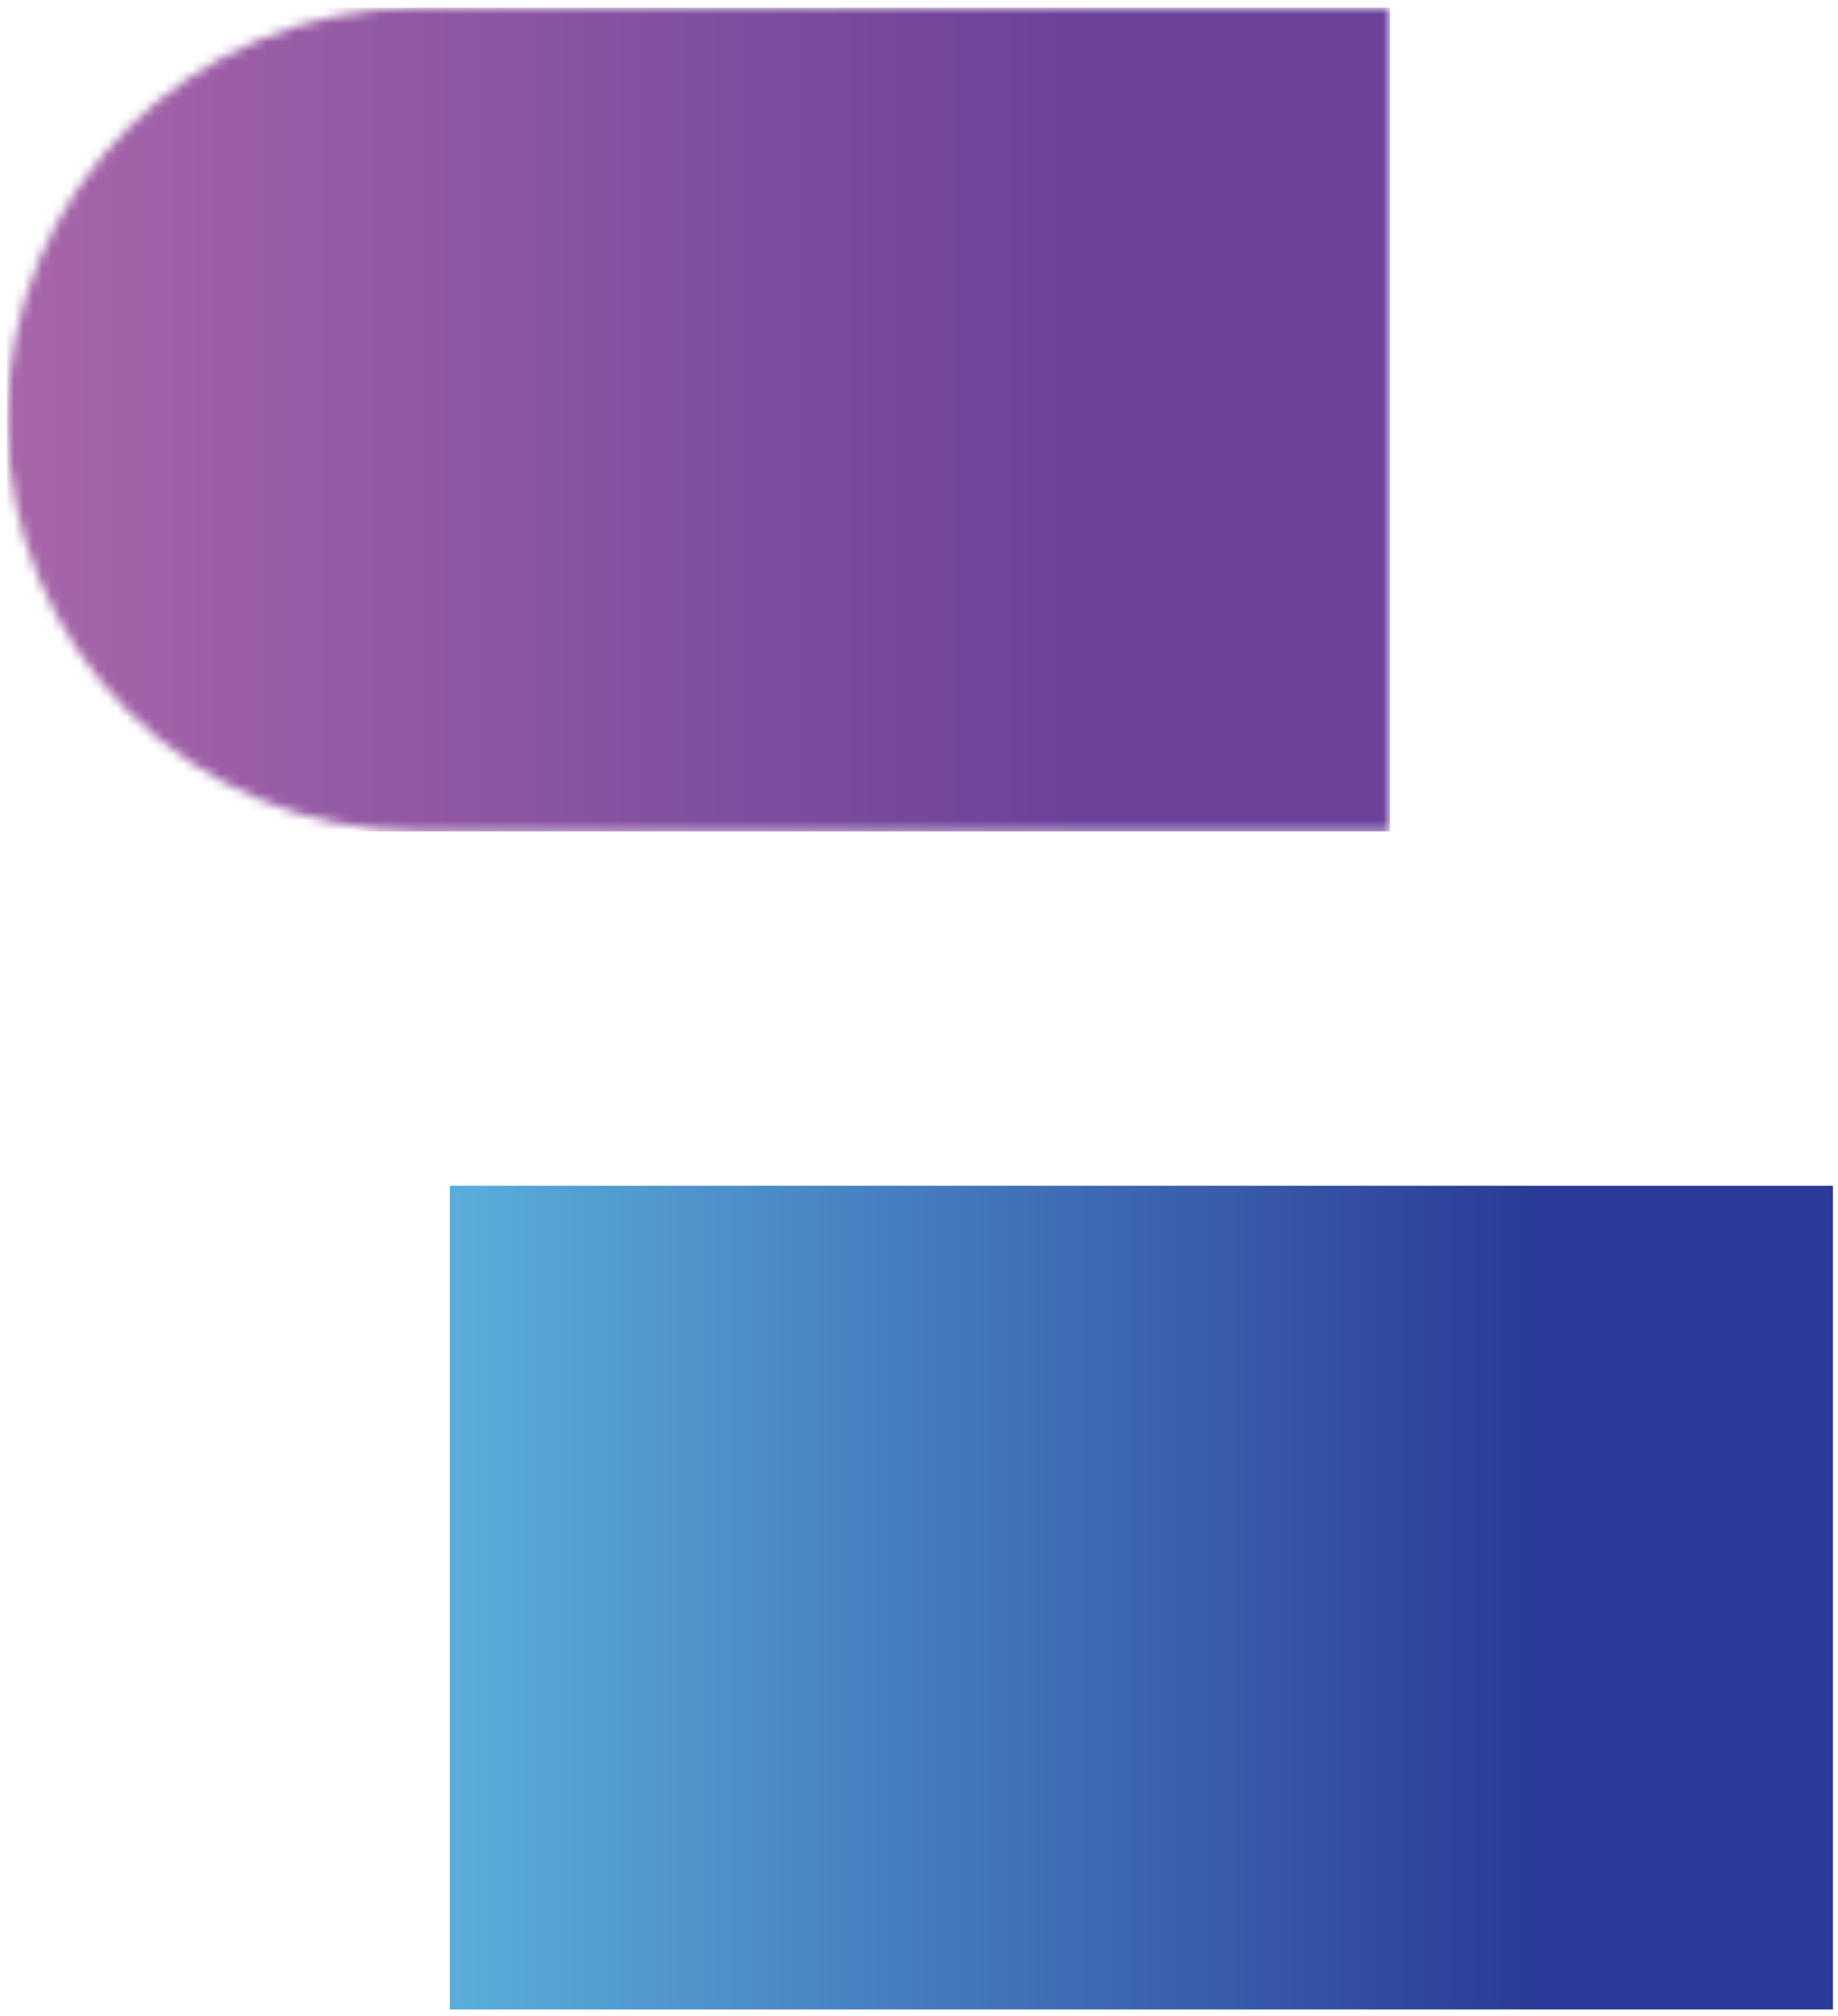 <?xml version="1.0" encoding="UTF-8"?>
<svg xmlns="http://www.w3.org/2000/svg" width="196" height="215" viewBox="0 0 196 215" fill="none">
  <path d="M195.46 126.44H47.97V214.27H195.46V126.44Z" fill="url(#paint0_linear_6178_2)"></path>
  <mask id="mask0_6178_2" style="mask-type:luminance" maskUnits="userSpaceOnUse" x="0" y="0" width="149" height="89">
    <path d="M44.67 0.82C20.41 0.82 0.75 20.48 0.75 44.74C0.75 69 20.41 88.66 44.67 88.66H148.24V0.82H44.67Z" fill="white"></path>
  </mask>
  <g mask="url(#mask0_6178_2)">
    <path d="M148.23 0.82H0.75V88.66H148.23V0.82Z" fill="url(#paint1_linear_6178_2)"></path>
  </g>
  <defs>
    <linearGradient id="paint0_linear_6178_2" x1="16.031" y1="156.346" x2="163.521" y2="156.346" gradientUnits="userSpaceOnUse">
      <stop stop-color="#66CDEE"></stop>
      <stop offset="1" stop-color="#2B3B97"></stop>
    </linearGradient>
    <linearGradient id="paint1_linear_6178_2" x1="-31.189" y1="30.716" x2="116.301" y2="30.716" gradientUnits="userSpaceOnUse">
      <stop stop-color="#B970AE"></stop>
      <stop offset="1" stop-color="#6B429A"></stop>
    </linearGradient>
  </defs>
</svg>
